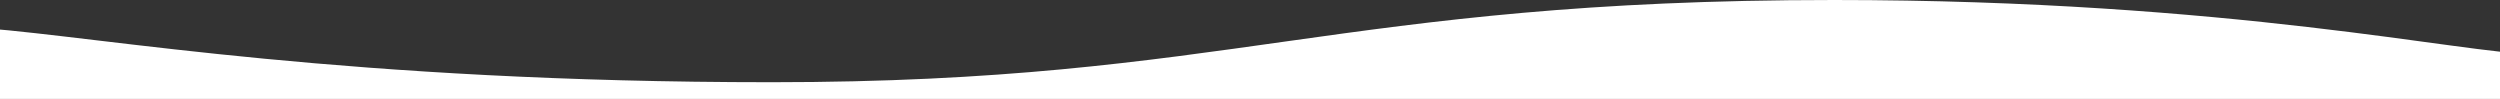 <svg width="1440" height="57" viewBox="0 0 1440 57" fill="none" xmlns="http://www.w3.org/2000/svg">
<rect x="0" y="0" width="1440" height="57" fill="#333333" stroke="none"/>
<path d="M444.414 47.358C200.425 47.358 60.81 21.649 -8.998 16.237V57H1459V31.121C1420.37 31.121 1285.77 0 1056.42 0C769.732 0 708.735 47.358 444.414 47.358Z" fill="white"/>
</svg>

